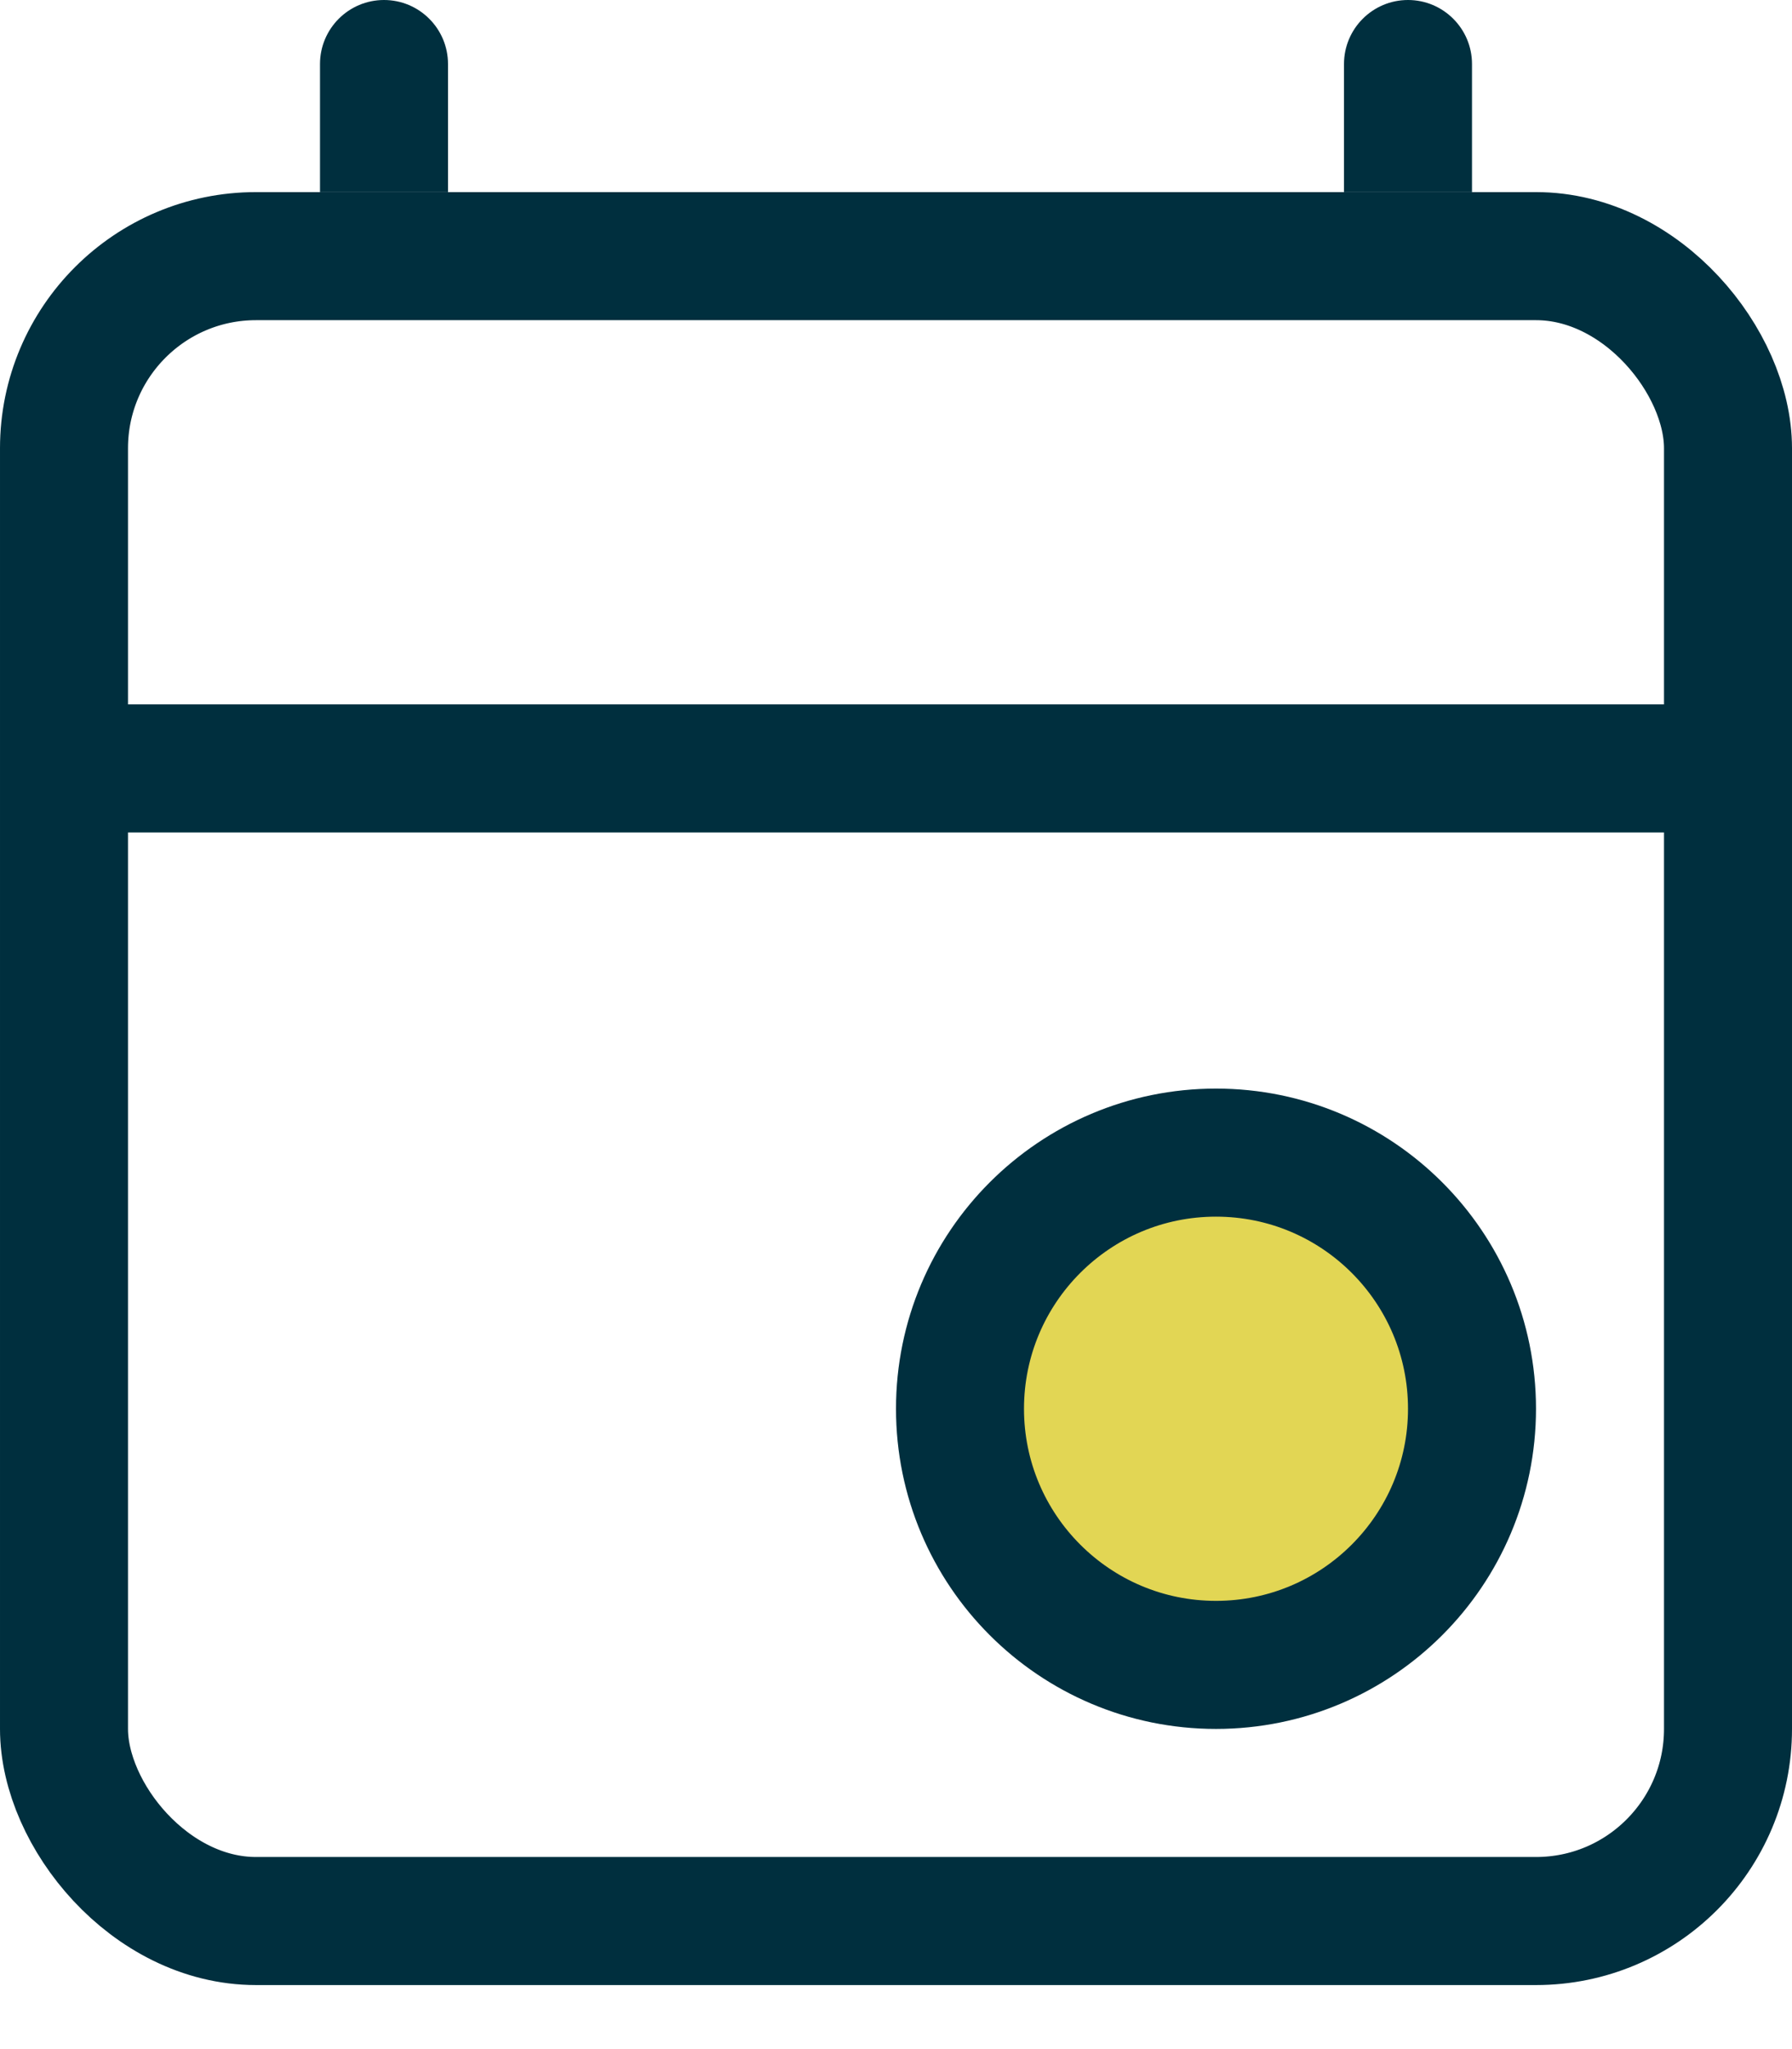 <?xml version="1.0" encoding="UTF-8"?> <svg xmlns="http://www.w3.org/2000/svg" width="14" height="16" viewBox="0 0 14 16" fill="none"><rect x="0.5" y="2" width="13" height="13" rx="1.5" stroke="#002F3E"></rect><path d="M0.5 6H13.5" stroke="#002F3E"></path><circle cx="9.5" cy="11" r="2" fill="#E2D654" stroke="#002F3E"></circle><path d="M3.5 0.5C3.5 0.224 3.276 0 3 0C2.724 0 2.5 0.224 2.5 0.5H3.5ZM2.5 0.5V1.5H3.5V0.5H2.5Z" fill="#002F3E"></path><path d="M11.5 0.5C11.5 0.224 11.276 0 11 0C10.724 0 10.5 0.224 10.5 0.5H11.5ZM10.5 0.5V1.5H11.5V0.5H10.5Z" fill="#002F3E"></path></svg> 